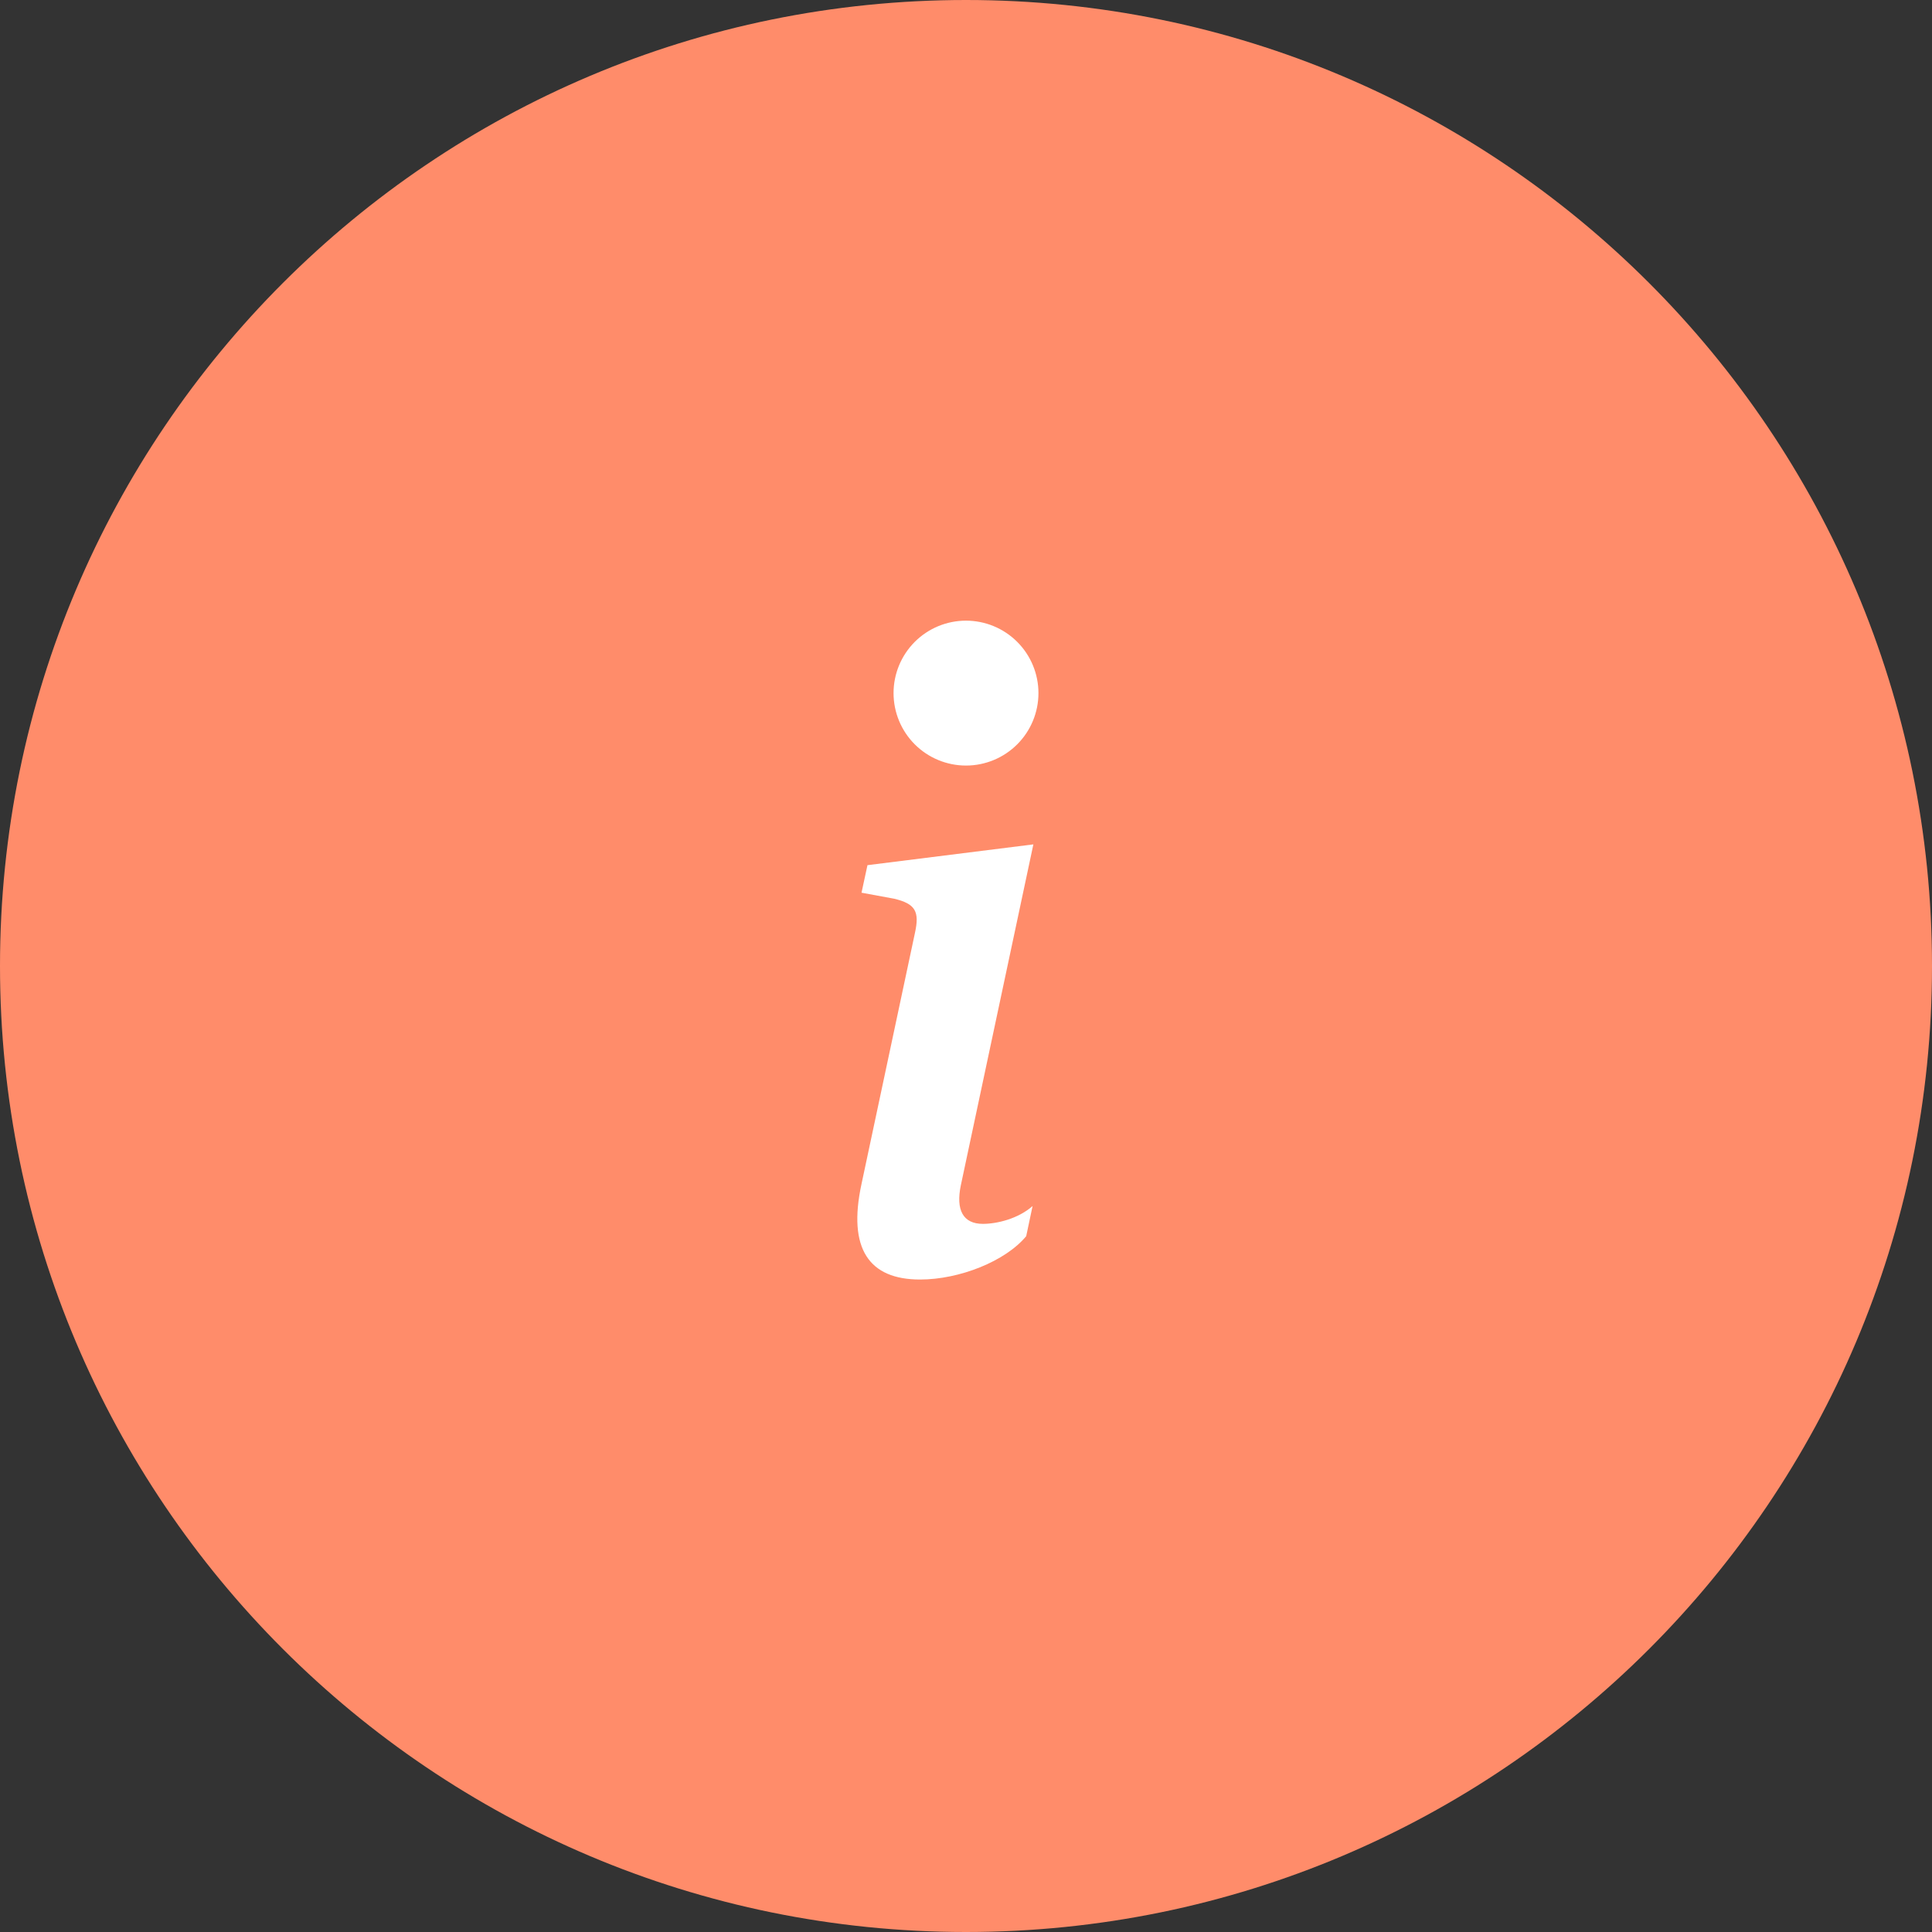 <?xml version="1.0" encoding="UTF-8"?> <svg xmlns="http://www.w3.org/2000/svg" width="100" height="100" viewBox="0 0 100 100" fill="none"><rect x="0" y="0" width="100" height="100" fill="#333333" stroke="none"/><g clip-path="url(#clip0_103_8)"><path d="M50 100C77.614 100 100 77.614 100 50C100 22.386 77.614 0 50 0C22.386 0 0 22.386 0 50C0 77.614 22.386 100 50 100Z" fill="#FF8C6A"></path><path d="M53.487 43.705L44.9 44.781L44.592 46.206L46.28 46.517C47.382 46.78 47.6 47.178 47.36 48.276L44.592 61.281C43.865 64.645 44.986 66.228 47.622 66.228C49.666 66.228 52.04 65.282 53.116 63.985L53.446 62.425C52.696 63.085 51.601 63.347 50.873 63.347C49.842 63.347 49.467 62.624 49.733 61.349L53.487 43.705ZM53.75 35.875C53.75 36.87 53.355 37.823 52.651 38.527C51.948 39.23 50.994 39.625 50 39.625C49.005 39.625 48.051 39.23 47.348 38.527C46.645 37.823 46.25 36.87 46.25 35.875C46.25 34.88 46.645 33.927 47.348 33.223C48.051 32.52 49.005 32.125 50 32.125C50.994 32.125 51.948 32.52 52.651 33.223C53.355 33.927 53.75 34.88 53.75 35.875Z" fill="white"></path></g><defs><clipPath id="clip0_103_8"><rect width="100" height="100" fill="white"></rect></clipPath></defs></svg> 
